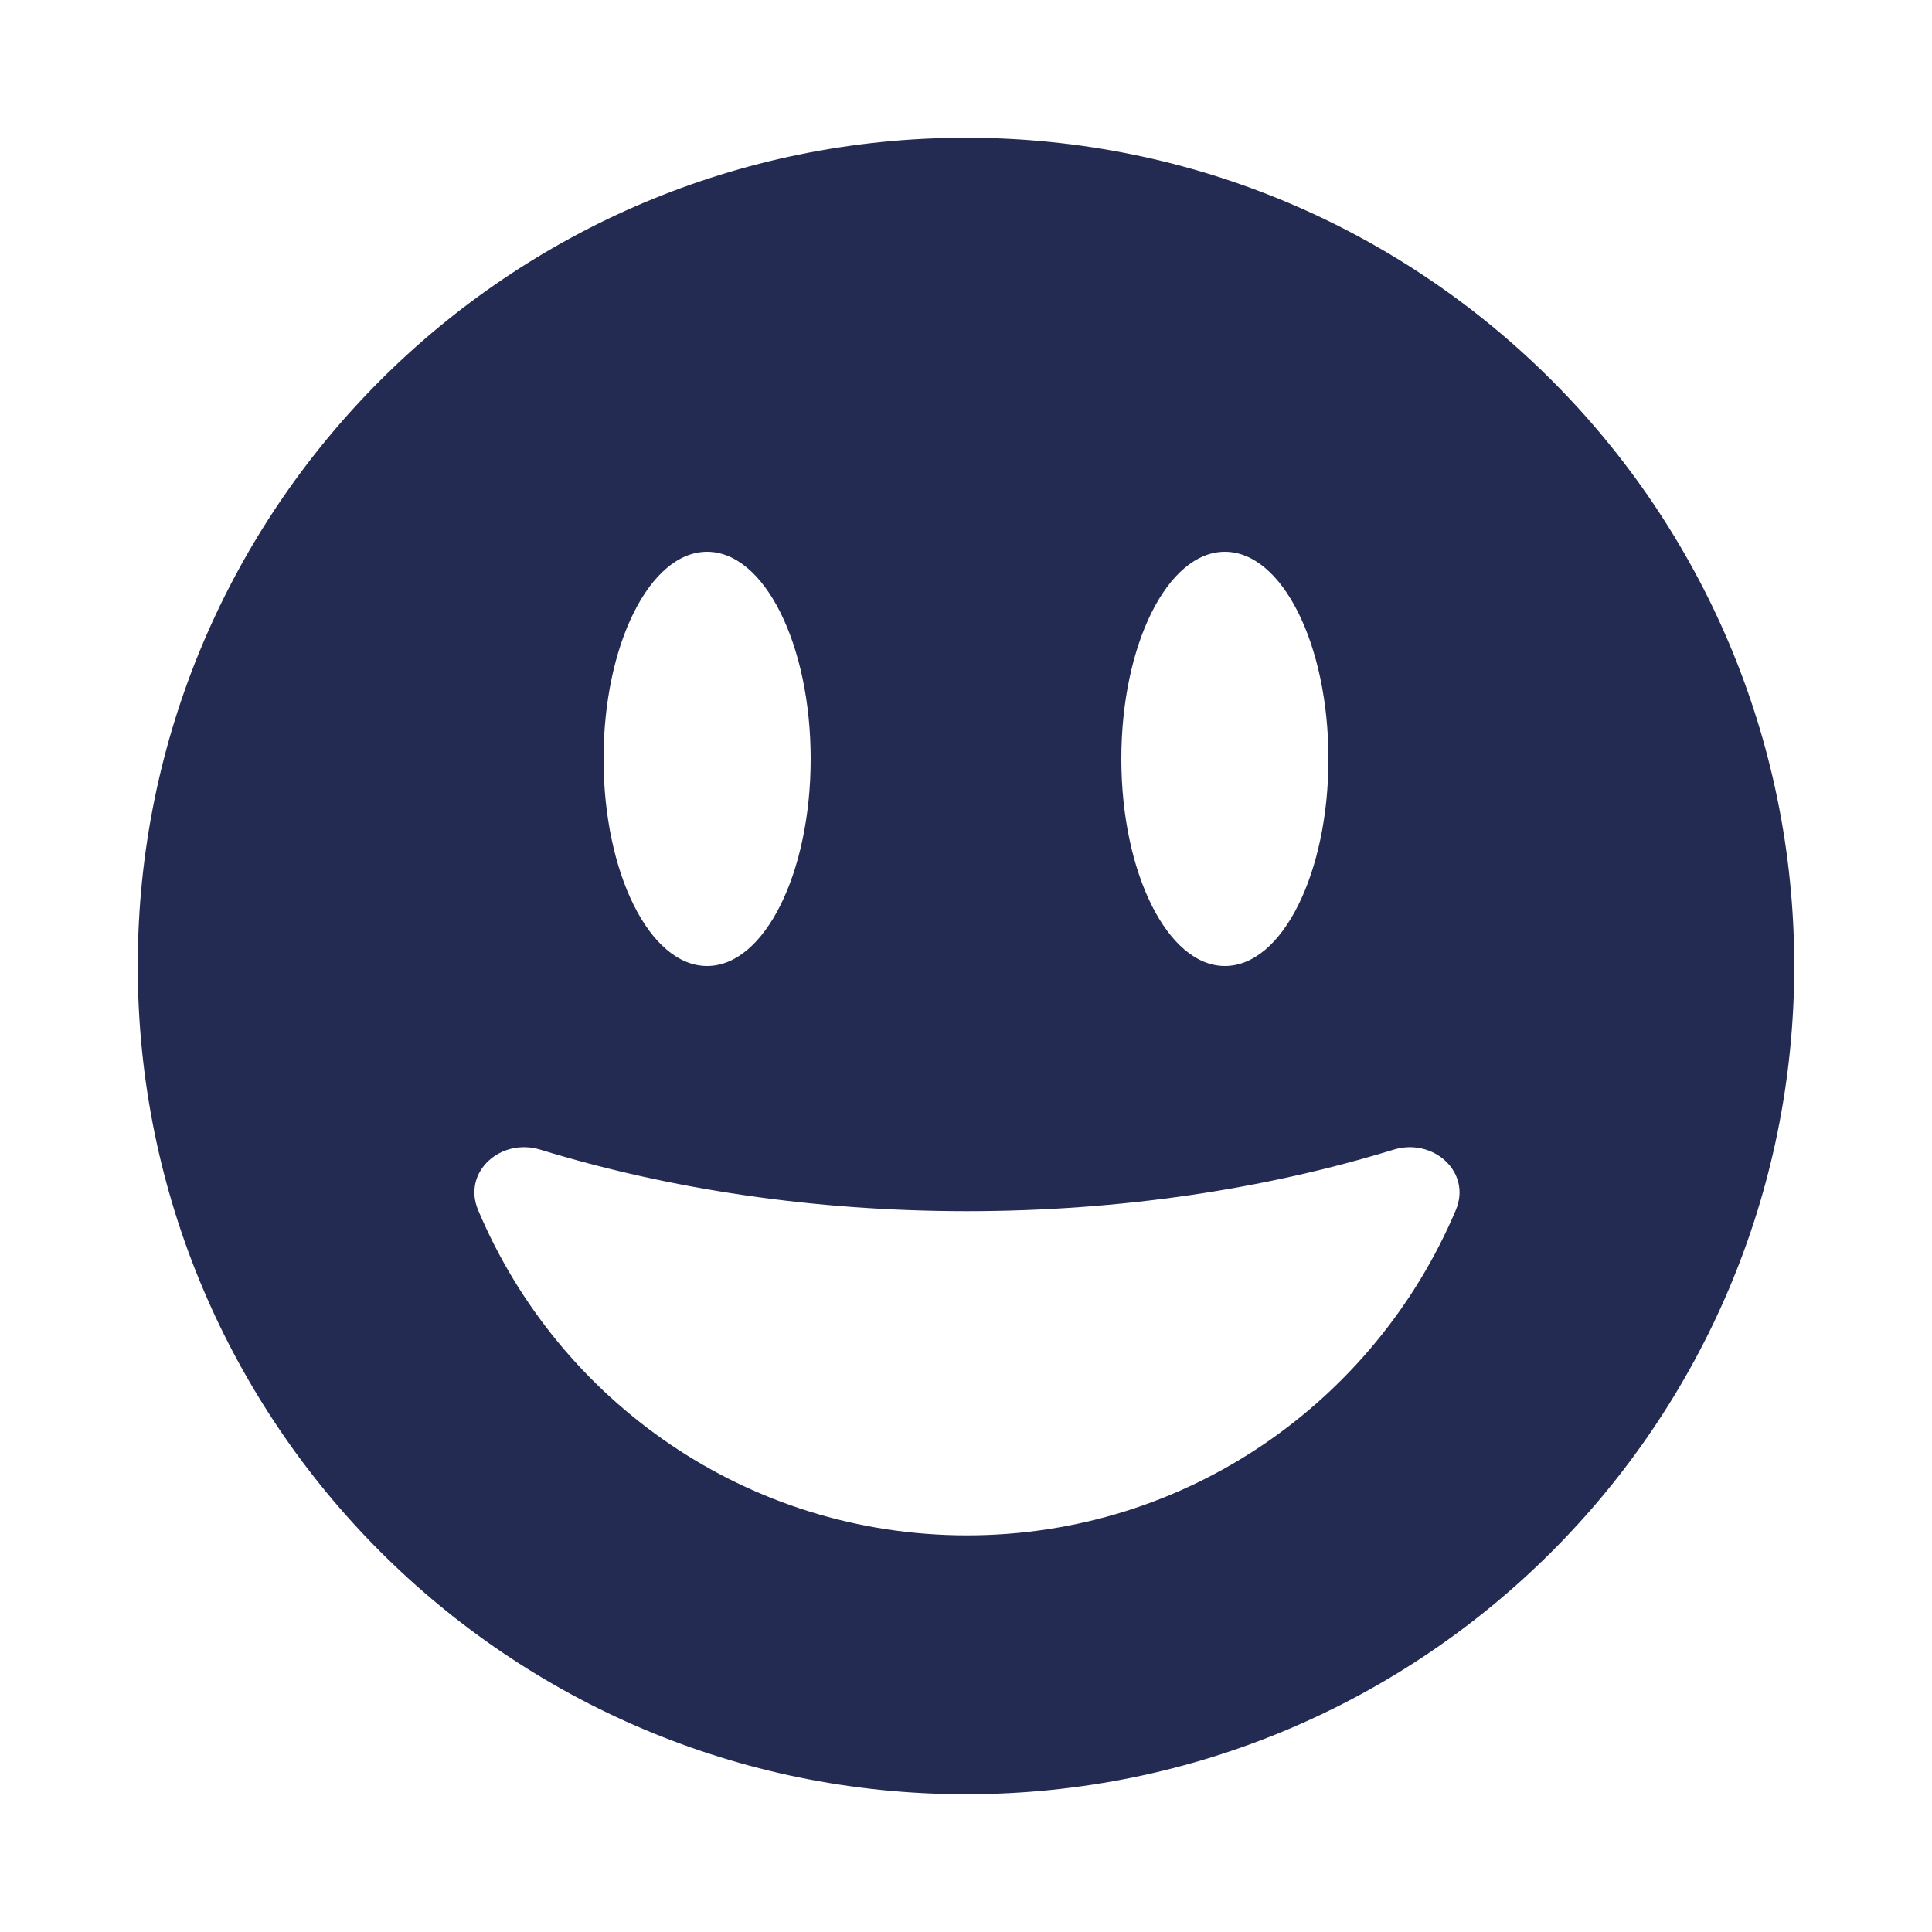 <?xml version="1.0" encoding="UTF-8"?>
<svg xmlns="http://www.w3.org/2000/svg" id="Ebene_1" data-name="Ebene 1" viewBox="0 0 100 100">
  <defs>
    <style>
      .cls-1 {
        fill: #232b53;
        stroke-width: 0px;
      }
    </style>
  </defs>
  <path class="cls-1" d="M50,92.87c23.68,0,42.87-19.19,42.87-42.87S73.68,7.13,50,7.13,7.13,26.32,7.13,50s19.19,42.87,42.87,42.87ZM72.12,59.51c2.06-.64,4.07,1.16,3.23,3.13-4.19,9.9-13.93,16.83-25.3,16.83s-21.13-6.93-25.3-16.83c-.84-1.98,1.17-3.77,3.23-3.13,6.65,2.04,14.15,3.18,22.07,3.18s15.42-1.14,22.07-3.18h0ZM41.96,39.28c0,5.91-2.39,10.72-5.36,10.72s-5.36-4.81-5.36-10.72,2.39-10.72,5.36-10.72,5.36,4.81,5.36,10.72ZM63.4,50c-2.96,0-5.36-4.81-5.36-10.72s2.39-10.72,5.36-10.72,5.36,4.81,5.36,10.72-2.39,10.72-5.36,10.72Z"></path>
</svg>
